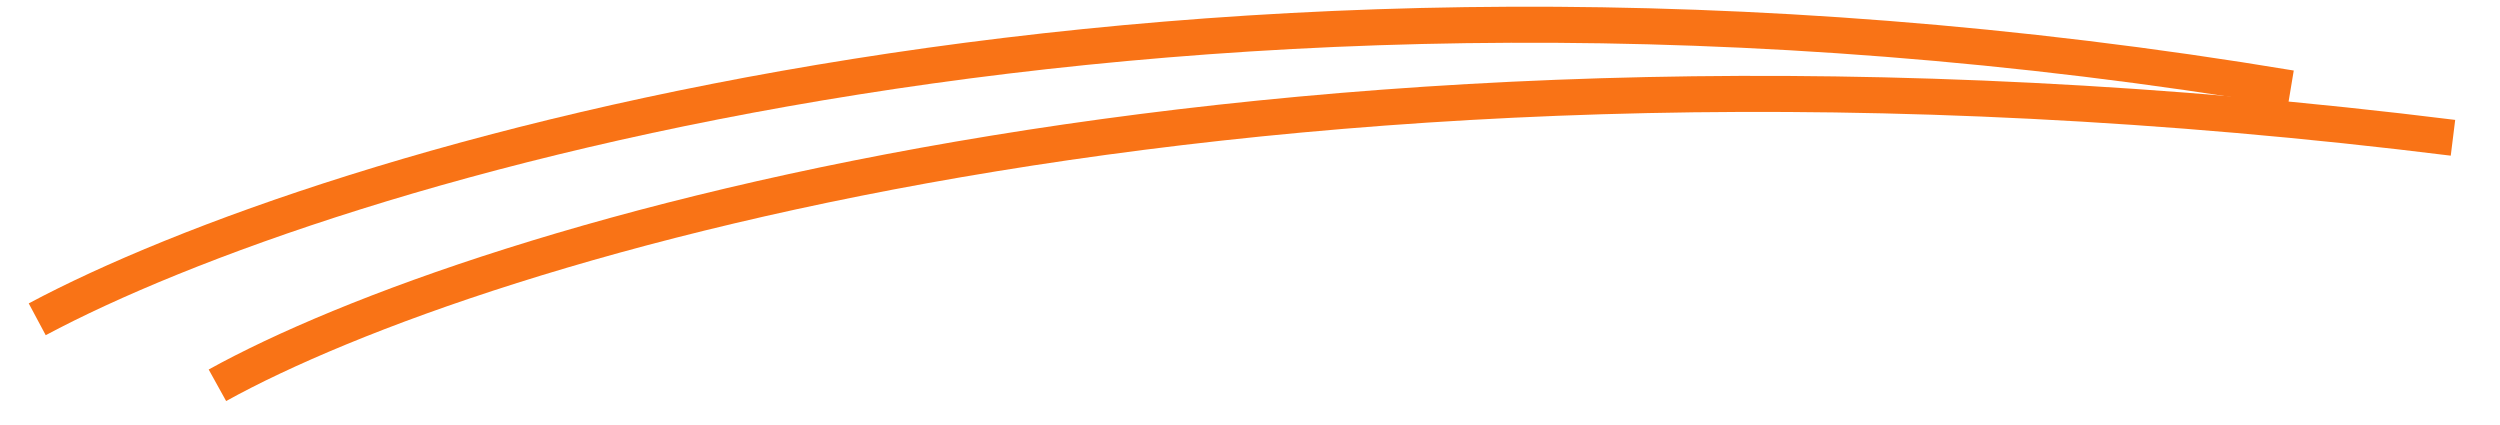 <svg width="53" height="9" viewBox="0 0 53 9" fill="none" xmlns="http://www.w3.org/2000/svg">
<g id="Group 48099303">
<path id="Vector 101" d="M0.789 6.769C6.904 3.504 25.021 -2.047 48.565 1.872" stroke="#F97316" stroke-width="0.764"/>
<path id="Vector 102" d="M4.609 8.168C10.088 5.136 27.236 -0.158 52.003 2.921" stroke="#F97316" stroke-width="0.764"/>
</g>
</svg>

